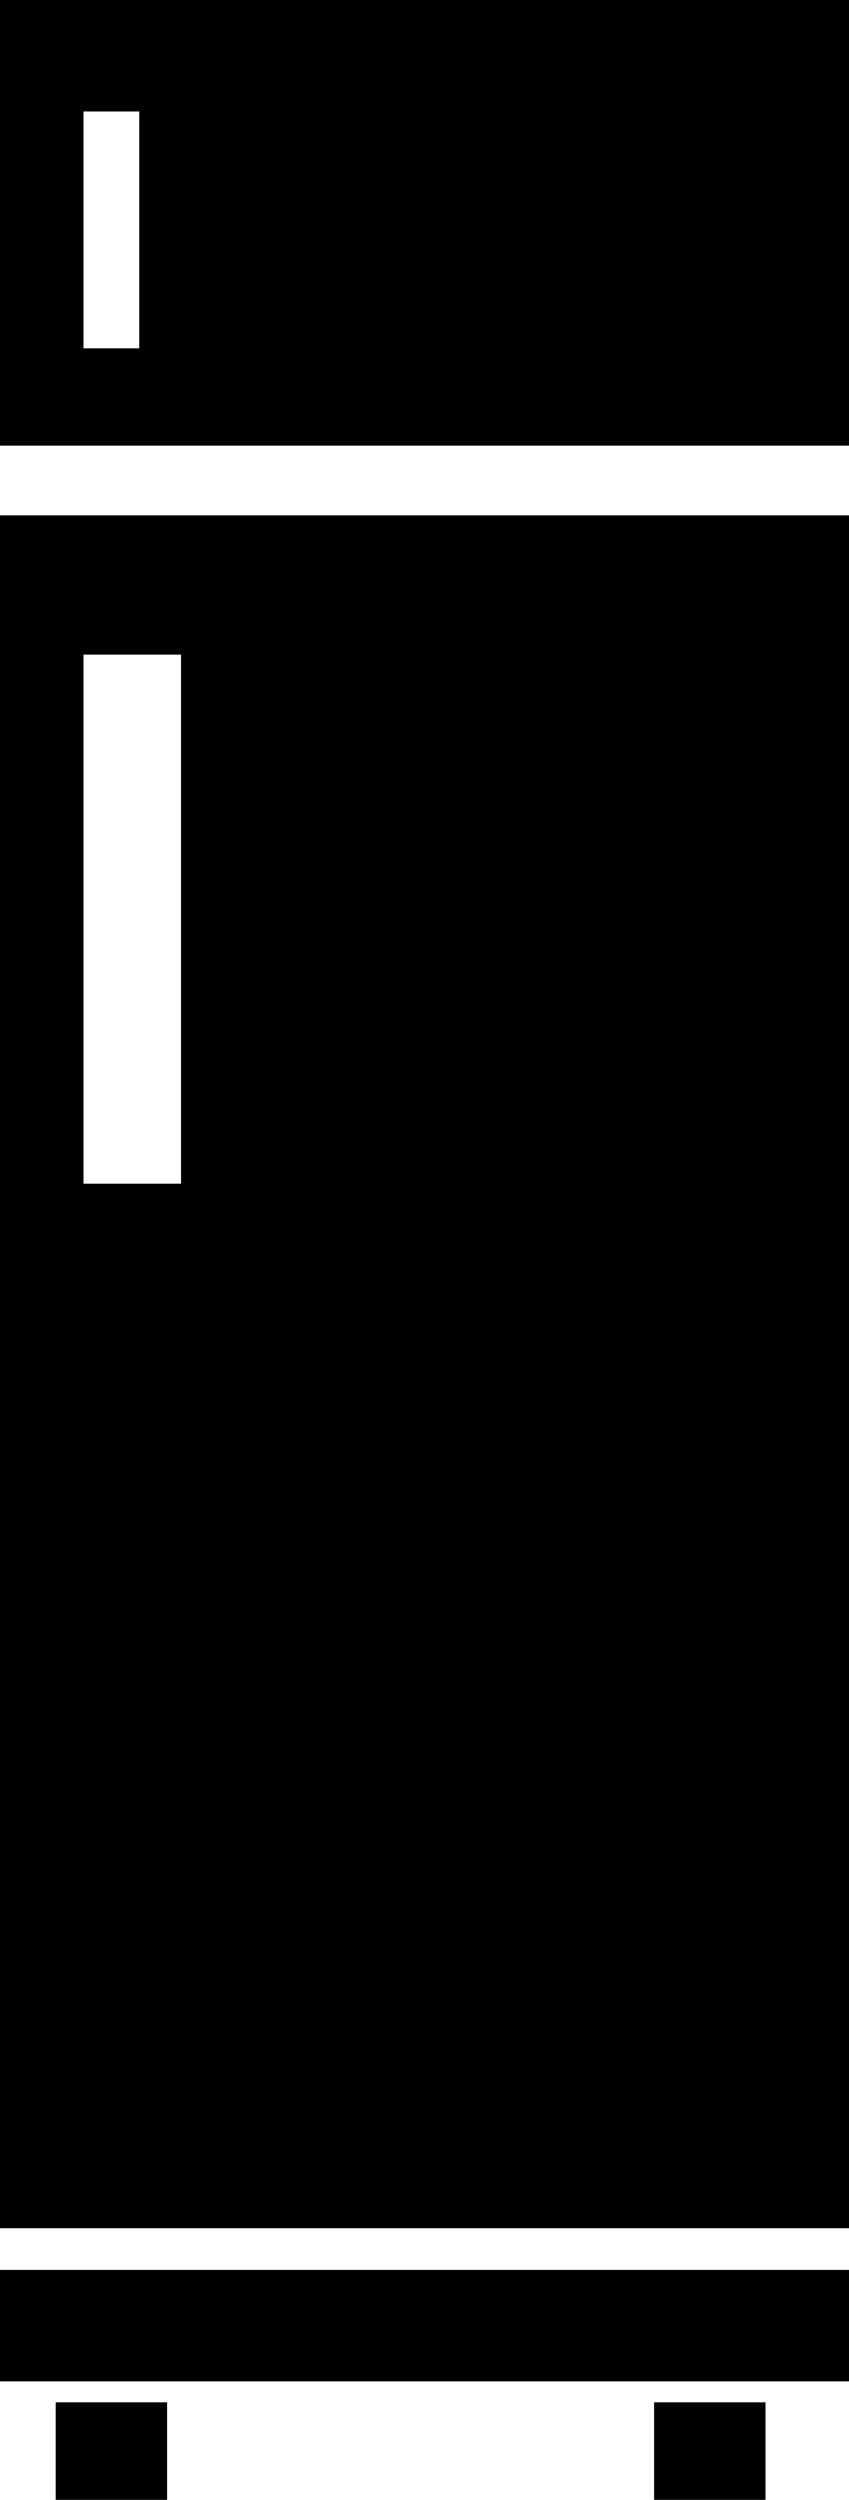 <?xml version="1.0" encoding="iso-8859-1"?>
<!-- Generator: Adobe Illustrator 16.0.0, SVG Export Plug-In . SVG Version: 6.00 Build 0)  -->
<!DOCTYPE svg PUBLIC "-//W3C//DTD SVG 1.1//EN" "http://www.w3.org/Graphics/SVG/1.1/DTD/svg11.dtd">
<svg version="1.1" xmlns="http://www.w3.org/2000/svg" xmlns:xlink="http://www.w3.org/1999/xlink" x="0px" y="0px"
	 width="15.477px" height="45.543px" viewBox="0 0 15.477 45.543" style="enable-background:new 0 0 15.477 45.543;"
	 xml:space="preserve">
<g id="b187_fridge">
	<path d="M0,40.594h15.477V9.389H0V40.594z M1.522,11.926H3.3v9.639H1.522V11.926z"/>
	<path d="M0,0v8.119h15.477V0H0z M2.538,6.346H1.522V2.031h1.016V6.346z"/>
	<rect y="41.354" width="15.477" height="2.031"/>
	<rect x="1.015" y="43.766" width="2.031" height="1.777"/>
	<rect x="11.924" y="43.766" width="2.031" height="1.777"/>
</g>
<g id="Capa_1">
</g>
</svg>
